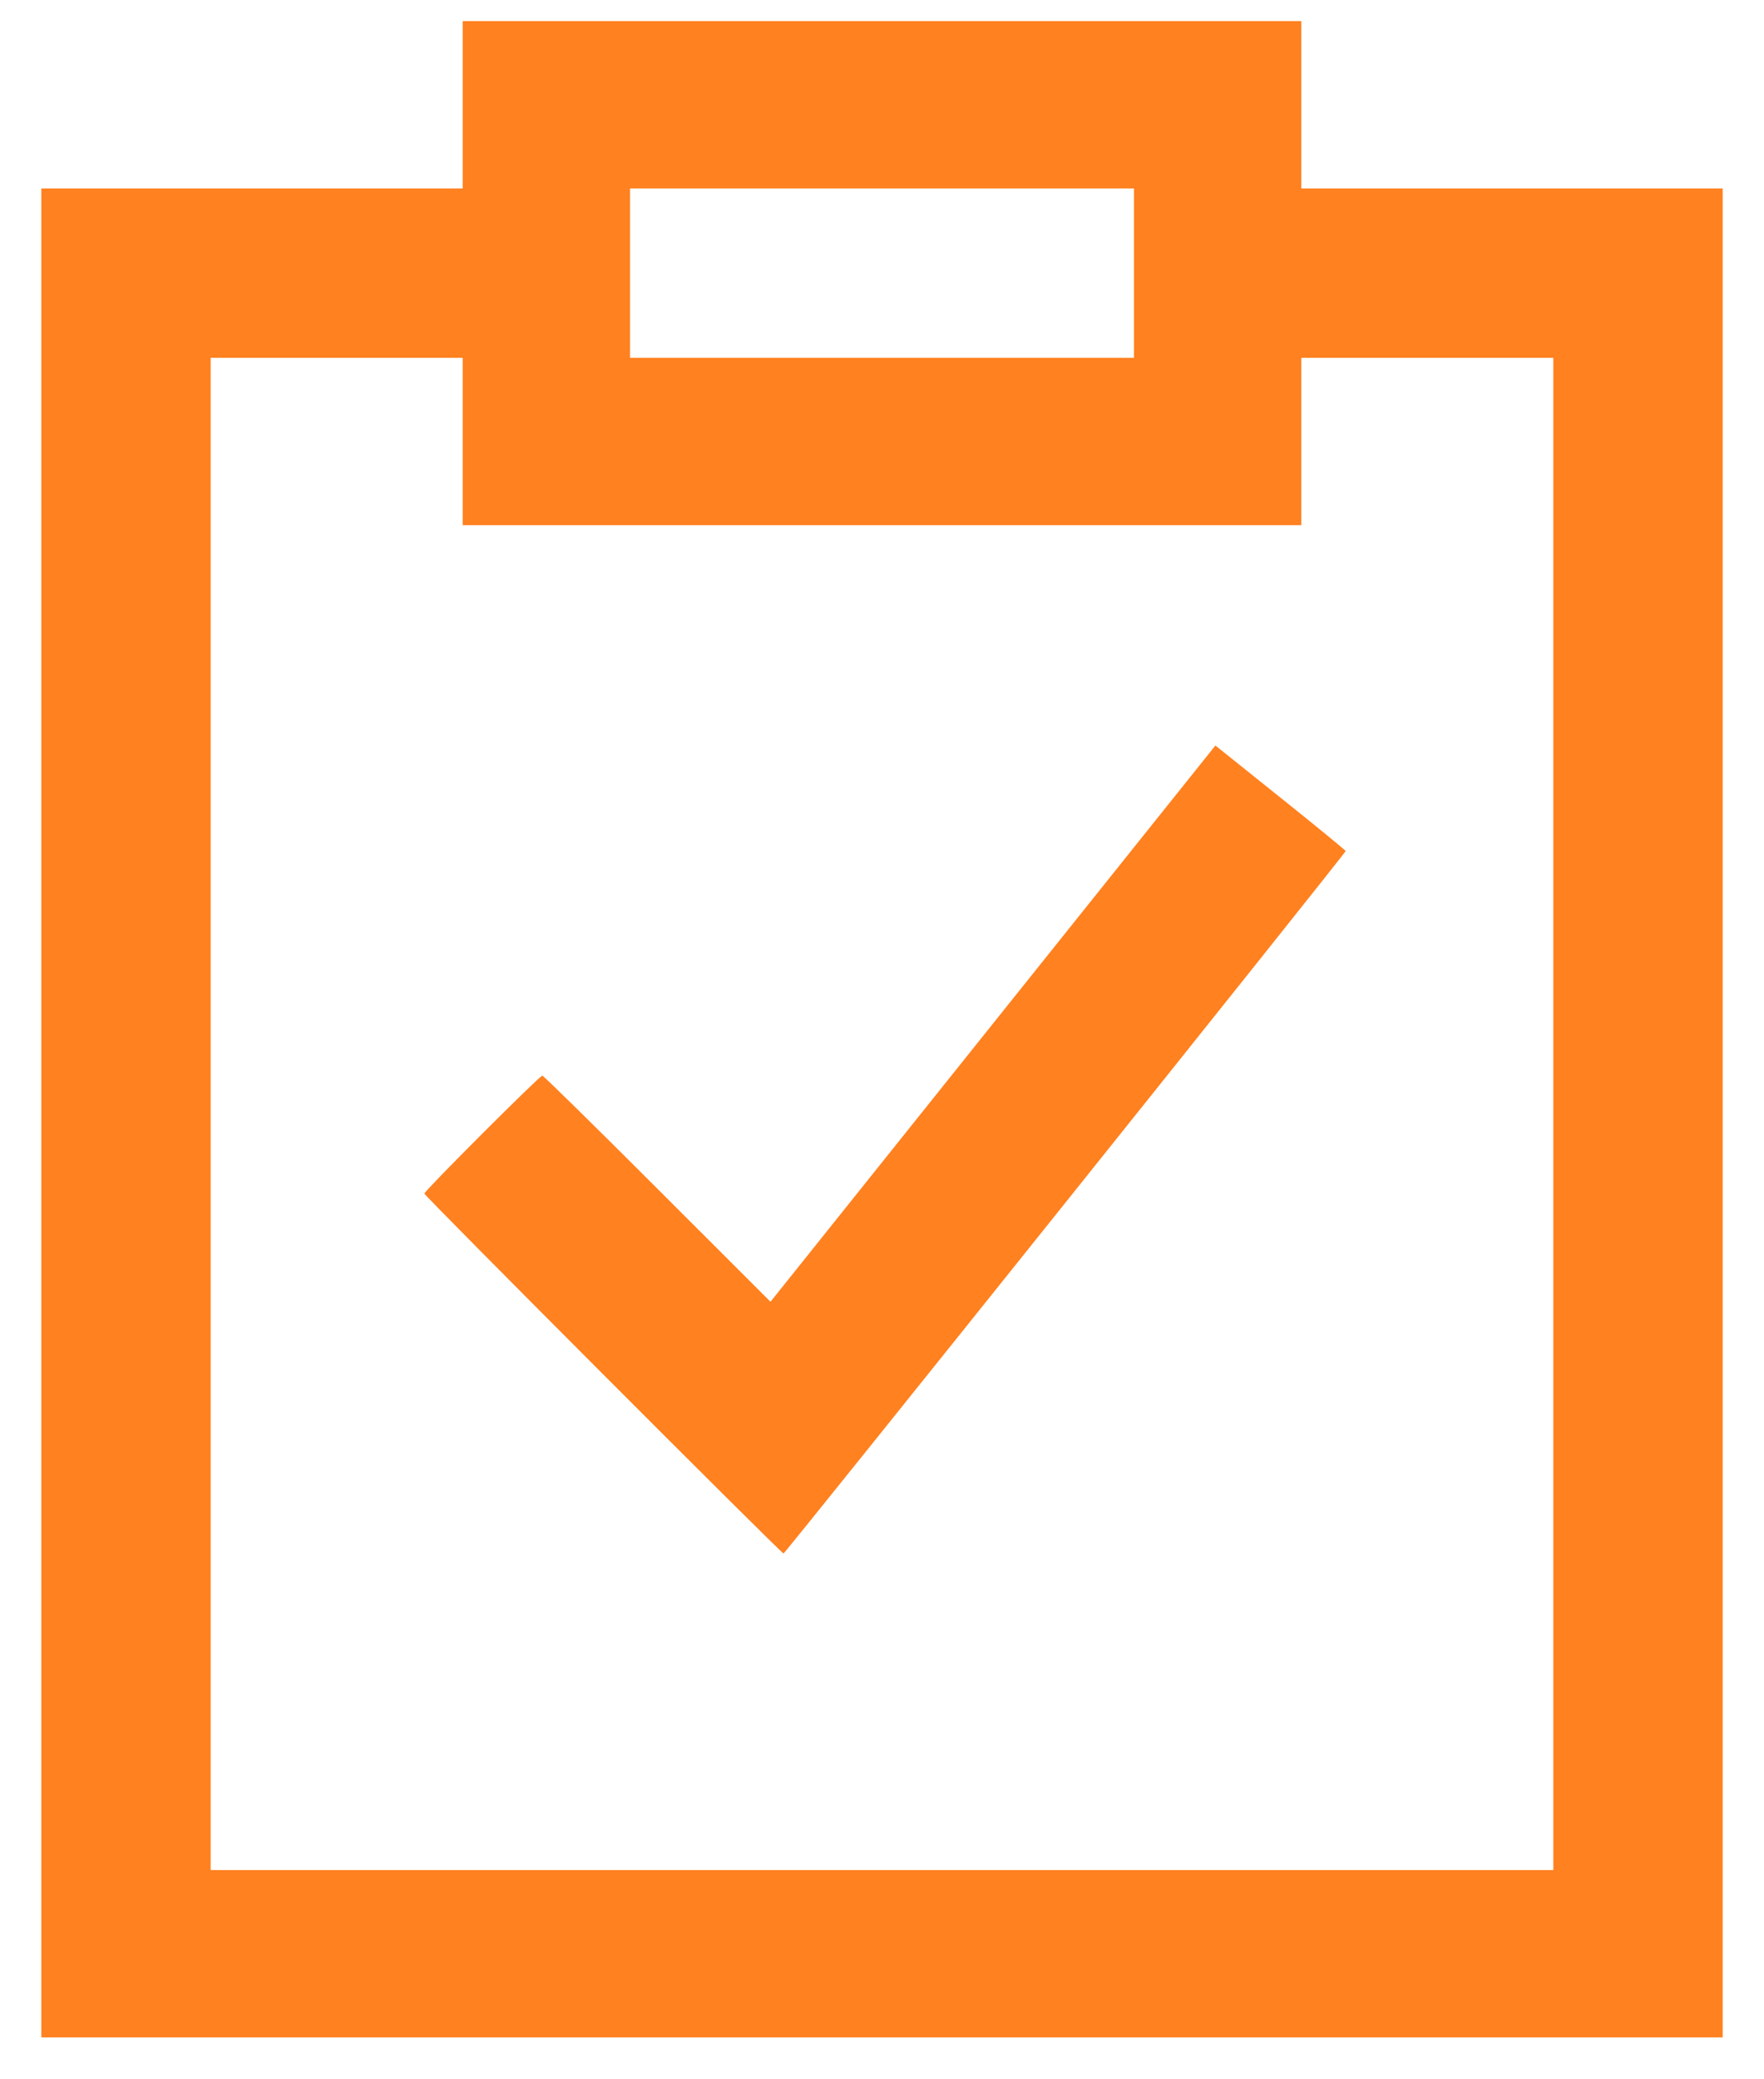 <svg xmlns="http://www.w3.org/2000/svg" width="28" height="33" viewBox="0 0 28 33" fill="none"><path fill-rule="evenodd" clip-rule="evenodd" d="M7.344 1.663V2.991H4H0.656V17.663V32.335H14H27.344V17.663V2.991H24H20.656V1.663V0.335H14H7.344V1.663ZM10 4.335V5.679H14H18V4.335V2.991H14H10V4.335ZM3.344 17.679V29.679H14H24.656V17.679V5.679H22.656H20.656V7.007V8.335H14H7.344V7.007V5.679H5.344H3.344V17.679ZM15.761 16.246L12.23 20.66L10.435 18.866C9.448 17.878 8.626 17.071 8.608 17.071C8.566 17.071 6.736 18.901 6.736 18.943C6.736 18.978 12.403 24.655 12.437 24.655C12.461 24.655 21.36 13.537 21.36 13.507C21.36 13.497 20.895 13.115 20.326 12.66L19.292 11.832L15.761 16.246Z" fill="#FF8120"></path></svg>